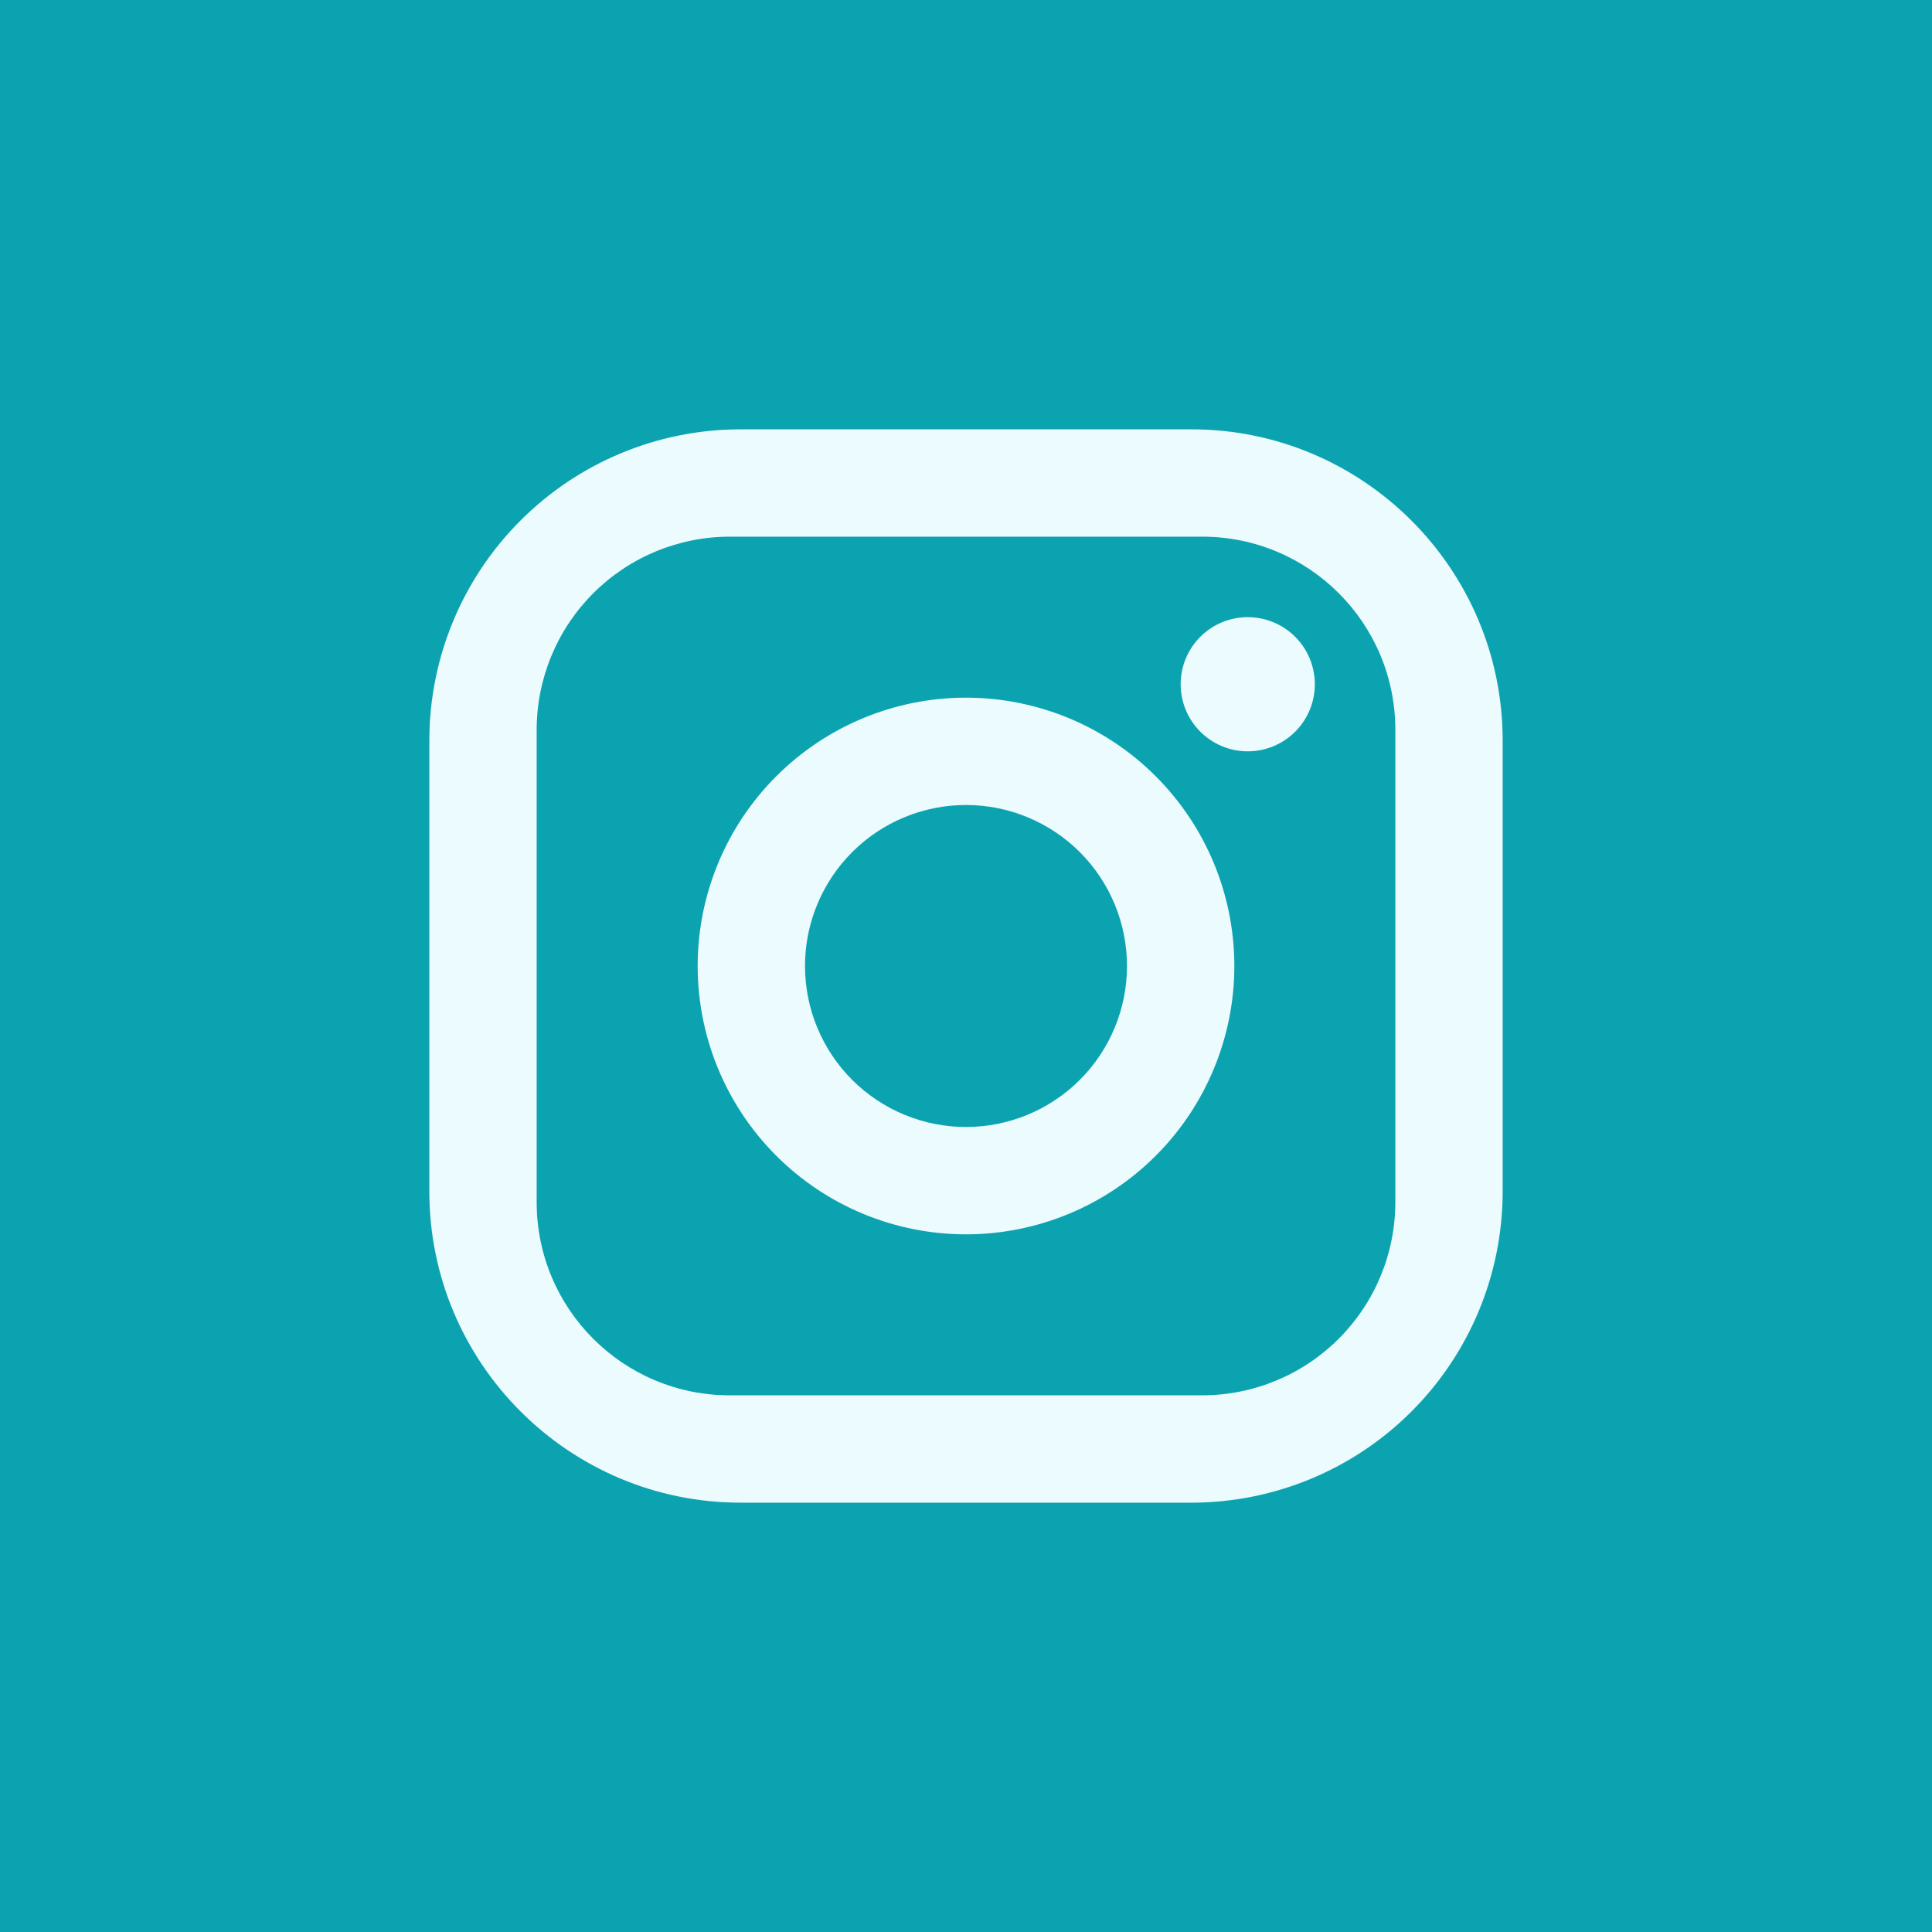 <svg width="72" height="72" viewBox="0 0 72 72" fill="none" xmlns="http://www.w3.org/2000/svg">
<rect width="72" height="72" fill="#0CA3B1"/>
<path d="M27.6 16H44.4C50.8 16 56 21.2 56 27.6V44.4C56 47.477 54.778 50.427 52.602 52.602C50.427 54.778 47.477 56 44.4 56H27.6C21.2 56 16 50.8 16 44.4V27.6C16 24.523 17.222 21.573 19.398 19.398C21.573 17.222 24.523 16 27.6 16ZM27.2 20C25.29 20 23.459 20.759 22.109 22.109C20.759 23.459 20 25.29 20 27.2V44.8C20 48.78 23.22 52 27.2 52H44.8C46.71 52 48.541 51.241 49.891 49.891C51.241 48.541 52 46.71 52 44.8V27.2C52 23.22 48.78 20 44.8 20H27.2ZM46.5 23C47.163 23 47.799 23.263 48.268 23.732C48.737 24.201 49 24.837 49 25.5C49 26.163 48.737 26.799 48.268 27.268C47.799 27.737 47.163 28 46.5 28C45.837 28 45.201 27.737 44.732 27.268C44.263 26.799 44 26.163 44 25.5C44 24.837 44.263 24.201 44.732 23.732C45.201 23.263 45.837 23 46.5 23ZM36 26C38.652 26 41.196 27.054 43.071 28.929C44.946 30.804 46 33.348 46 36C46 38.652 44.946 41.196 43.071 43.071C41.196 44.946 38.652 46 36 46C33.348 46 30.804 44.946 28.929 43.071C27.054 41.196 26 38.652 26 36C26 33.348 27.054 30.804 28.929 28.929C30.804 27.054 33.348 26 36 26ZM36 30C34.409 30 32.883 30.632 31.757 31.757C30.632 32.883 30 34.409 30 36C30 37.591 30.632 39.117 31.757 40.243C32.883 41.368 34.409 42 36 42C37.591 42 39.117 41.368 40.243 40.243C41.368 39.117 42 37.591 42 36C42 34.409 41.368 32.883 40.243 31.757C39.117 30.632 37.591 30 36 30Z" fill="#ECFBFD"/>
</svg>
